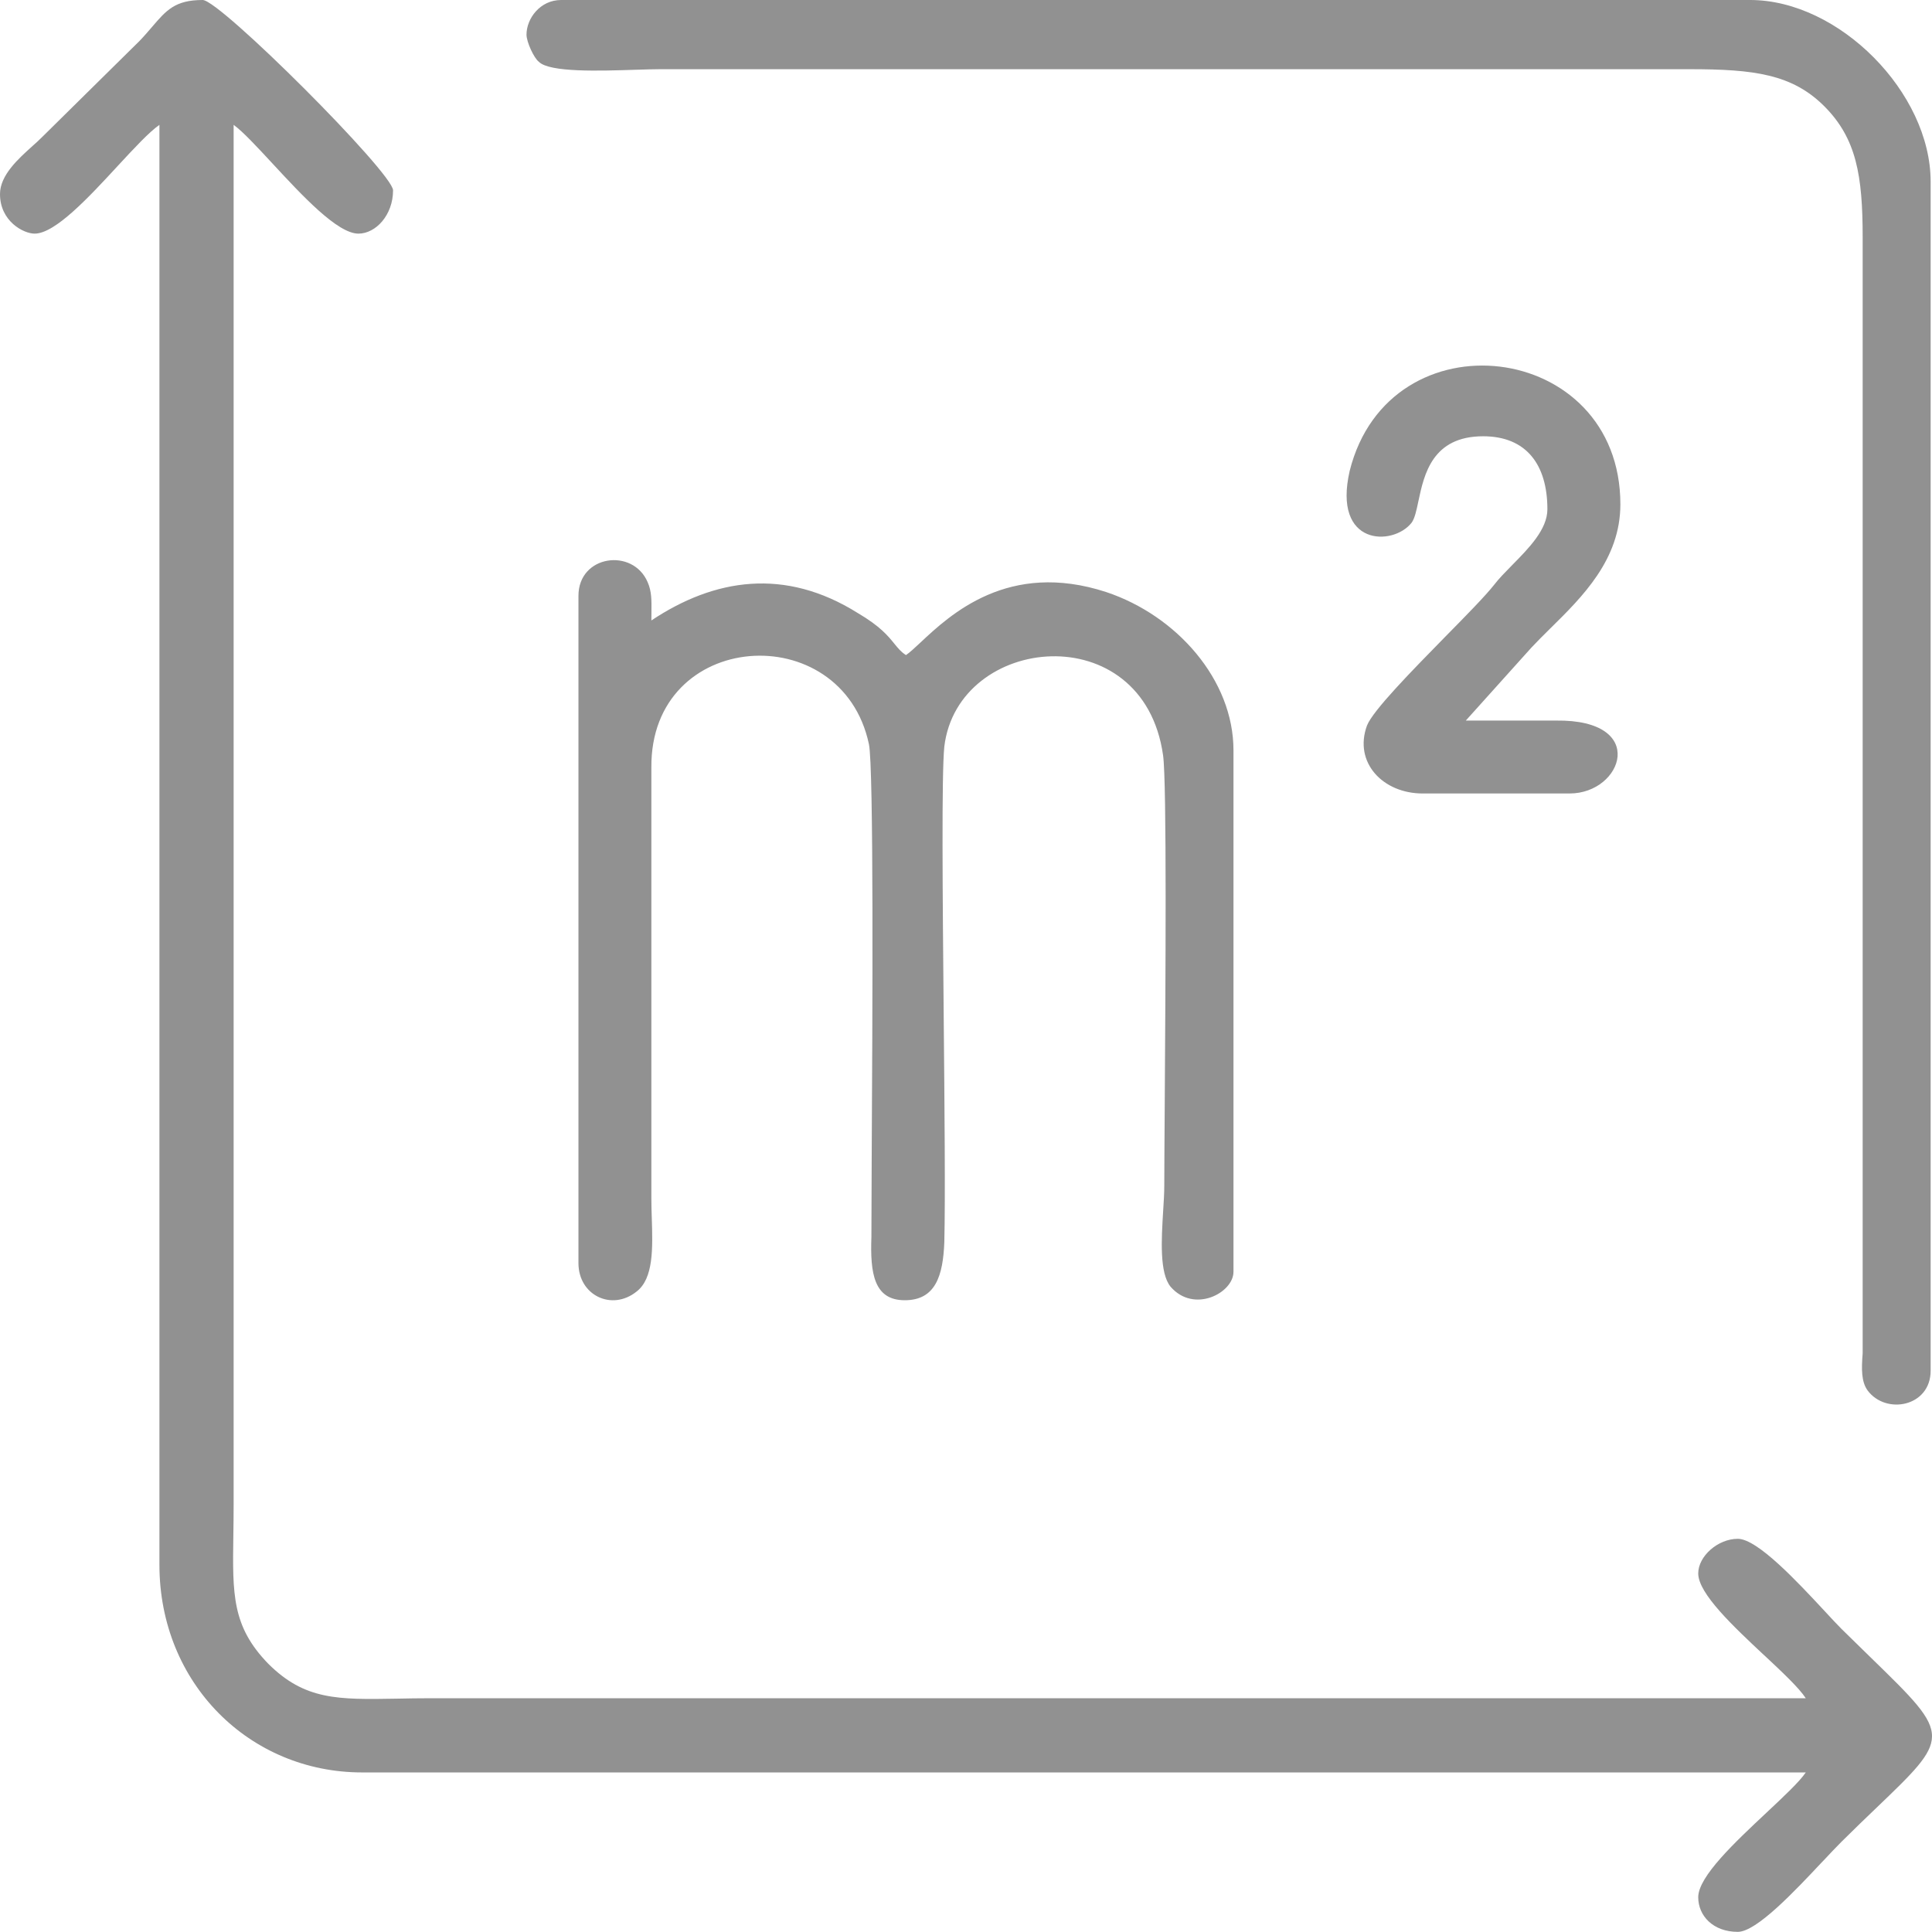 <svg width="27" height="27" viewBox="0 0 27 27" fill="none" xmlns="http://www.w3.org/2000/svg">
<path fill-rule="evenodd" clip-rule="evenodd" d="M0.484 3.265C0.328 3.265 0 3.092 0 2.712C0 2.448 0.257 2.218 0.456 2.039C0.505 1.995 0.55 1.955 0.587 1.917L1.952 0.57C2.019 0.5 2.075 0.434 2.126 0.375C2.325 0.142 2.448 0 2.833 0C3.075 0 5.493 2.418 5.493 2.66C5.493 3.006 5.251 3.265 5.009 3.265C4.715 3.265 4.22 2.73 3.807 2.284L3.807 2.284L3.807 2.284L3.807 2.284C3.59 2.05 3.396 1.84 3.265 1.745V21.021C3.265 21.178 3.263 21.323 3.261 21.457C3.249 22.286 3.243 22.729 3.748 23.25C4.26 23.761 4.722 23.753 5.544 23.739L5.544 23.739C5.693 23.736 5.854 23.733 6.028 23.733H25.236C25.14 23.586 24.909 23.37 24.657 23.134L24.656 23.134C24.227 22.732 23.733 22.271 23.733 21.989C23.733 21.747 24.009 21.505 24.286 21.505C24.561 21.505 25.123 22.11 25.497 22.512L25.497 22.512C25.591 22.614 25.674 22.703 25.737 22.766C25.887 22.914 26.023 23.047 26.146 23.166L26.146 23.166C26.723 23.728 27.005 24.001 27 24.27C26.996 24.524 26.735 24.774 26.226 25.262L26.226 25.262C26.082 25.4 25.919 25.556 25.737 25.737C25.663 25.811 25.572 25.907 25.472 26.014L25.471 26.014L25.471 26.014C25.081 26.43 24.547 26.998 24.286 26.998C23.94 26.998 23.733 26.773 23.733 26.514C23.733 26.225 24.249 25.743 24.685 25.334C24.926 25.108 25.144 24.905 25.236 24.77H5.061C3.489 24.77 2.228 23.526 2.228 21.868V1.745C2.085 1.844 1.878 2.068 1.649 2.315L1.649 2.315L1.649 2.315C1.243 2.755 0.771 3.265 0.484 3.265ZM7.531 0.864C7.462 0.812 7.358 0.587 7.358 0.484C7.358 0.259 7.548 0 7.842 0H24.459C25.702 0 26.981 1.295 26.981 2.539V19.156C26.981 19.657 26.359 19.778 26.1 19.432C26.013 19.311 26.013 19.139 26.031 18.914V3.316C26.031 2.453 25.944 1.935 25.495 1.485C25.046 1.036 24.511 0.967 23.612 0.967H9.224C9.133 0.967 9.015 0.971 8.882 0.975C8.381 0.991 7.681 1.014 7.531 0.864ZM8.084 8.326V17.653C8.084 18.102 8.55 18.327 8.896 18.05C9.135 17.867 9.122 17.442 9.109 17.029C9.106 16.936 9.103 16.844 9.103 16.755V10.727C9.086 8.792 11.763 8.619 12.143 10.398C12.212 10.716 12.193 14.263 12.182 16.206C12.18 16.695 12.178 17.082 12.178 17.29C12.16 17.791 12.212 18.171 12.644 18.171C13.076 18.171 13.179 17.826 13.197 17.359C13.212 16.749 13.2 15.463 13.188 14.156V14.156V14.156C13.173 12.503 13.158 10.819 13.197 10.433C13.387 8.861 15.977 8.602 16.254 10.554C16.308 10.929 16.288 13.803 16.277 15.49V15.49C16.274 15.976 16.271 16.364 16.271 16.565C16.271 16.669 16.264 16.795 16.255 16.928C16.231 17.323 16.203 17.788 16.358 17.981C16.686 18.361 17.238 18.068 17.238 17.774V10.485C17.238 9.5 16.444 8.602 15.459 8.274C14.093 7.828 13.278 8.591 12.864 8.979L12.864 8.979C12.78 9.057 12.713 9.12 12.661 9.155C12.591 9.11 12.549 9.058 12.498 8.995C12.412 8.889 12.302 8.752 11.987 8.567C10.968 7.928 9.984 8.084 9.103 8.671C9.103 8.632 9.103 8.595 9.104 8.56V8.559C9.106 8.392 9.108 8.264 9.051 8.136C8.844 7.652 8.084 7.756 8.084 8.326ZM21.625 7.117C21.625 6.495 21.332 6.097 20.727 6.097C20.016 6.097 19.902 6.63 19.823 7.001C19.795 7.135 19.771 7.247 19.726 7.307C19.466 7.635 18.62 7.635 18.862 6.581C19.415 4.37 22.645 4.75 22.645 7.048C22.645 7.818 22.114 8.341 21.666 8.782C21.572 8.875 21.482 8.964 21.401 9.051L20.485 10.07H21.746C23.042 10.053 22.679 11.089 21.936 11.089H19.881C19.328 11.089 18.914 10.658 19.104 10.139C19.189 9.927 19.724 9.382 20.195 8.901C20.492 8.6 20.763 8.323 20.883 8.17C20.948 8.085 21.038 7.994 21.132 7.898C21.364 7.663 21.625 7.399 21.625 7.117Z" fill="#919191"/>
</svg>
